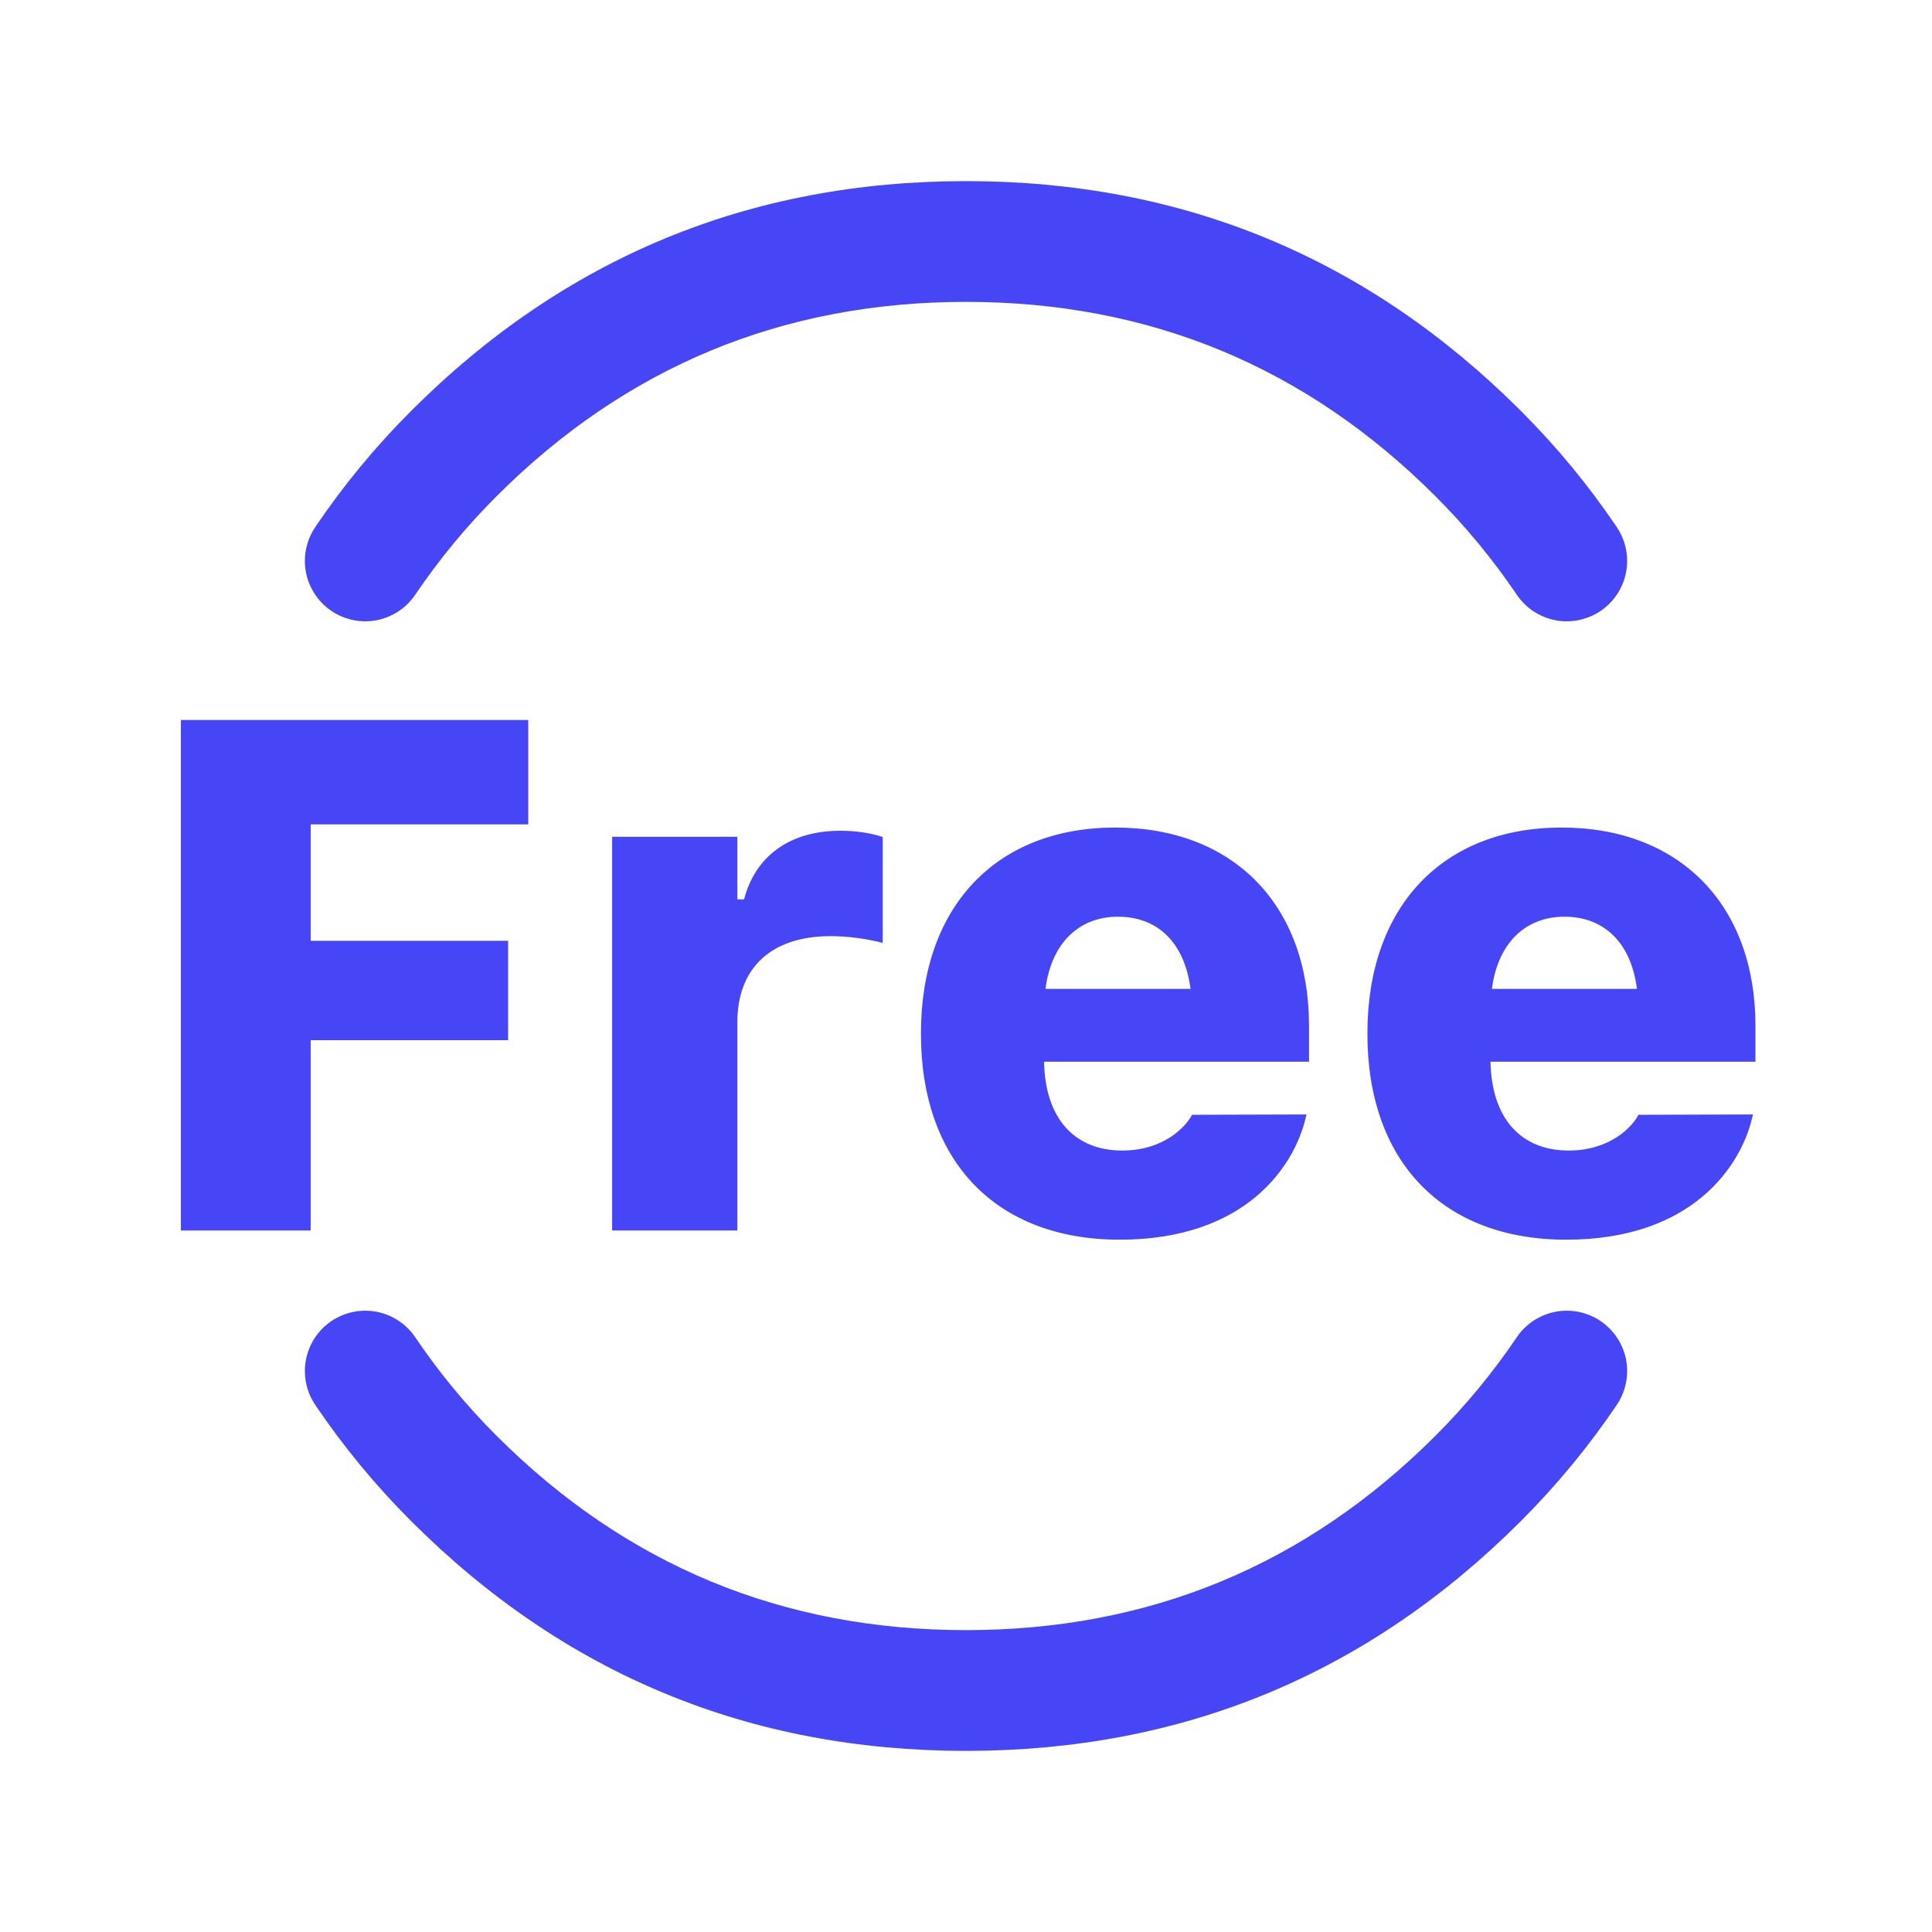 <svg xmlns="http://www.w3.org/2000/svg" xmlns:xlink="http://www.w3.org/1999/xlink" fill="none" version="1.1" width="56" height="56" viewBox="0 0 56 56"><defs><clipPath id="master_svg0_32_01517"><rect x="0" y="0" width="56" height="56" rx="0"/></clipPath></defs><g clip-path="url(#master_svg0_32_01517)"><g><g></g></g><g><path d="M5.243,35.667L9.006,35.667L9.006,30.15L14.728,30.15L14.728,27.269L9.006,27.269L9.006,23.895L15.312,23.895L15.312,20.87L5.243,20.87L5.243,35.667ZM17.743,35.667L21.373,35.667L21.373,29.627C21.373,28.048,22.367,27.135,24.069,27.135C24.582,27.135,25.105,27.207,25.587,27.33L25.587,24.264C25.238,24.141,24.797,24.08,24.356,24.08C22.9,24.08,21.896,24.808,21.567,26.069L21.373,26.069L21.373,24.254L17.743,24.254L17.743,35.667ZM32.457,35.933C36.118,35.933,37.512,33.79,37.84,32.426L37.871,32.303L34.549,32.313L34.528,32.354C34.364,32.652,33.739,33.349,32.529,33.349C31.134,33.349,30.293,32.406,30.263,30.775L37.943,30.775L37.943,29.729C37.943,26.243,35.759,23.987,32.324,23.987C28.878,23.987,26.694,26.274,26.694,29.955L26.694,29.965C26.694,33.667,28.878,35.933,32.457,35.933ZM32.406,26.571C33.534,26.571,34.333,27.299,34.508,28.663L30.304,28.663C30.478,27.32,31.288,26.571,32.406,26.571ZM45.397,35.933C49.058,35.933,50.453,33.79,50.781,32.426L50.812,32.303L47.489,32.313L47.469,32.354C47.305,32.652,46.679,33.349,45.469,33.349C44.075,33.349,43.234,32.406,43.203,30.775L50.883,30.775L50.883,29.729C50.883,26.243,48.699,23.987,45.264,23.987C41.819,23.987,39.635,26.274,39.635,29.955L39.635,29.965C39.635,33.667,41.819,35.933,45.397,35.933ZM45.346,26.571C46.474,26.571,47.274,27.299,47.448,28.663L43.244,28.663C43.418,27.32,44.229,26.571,45.346,26.571Z" fill="#4646F6" fill-opacity="1"/></g><g><path d="M41.612,14.388Q42.923,15.699,43.96,17.232Q43.962,17.235,43.964,17.238Q44.084,17.416,44.244,17.56Q44.403,17.703,44.593,17.804Q44.783,17.905,44.991,17.957Q45.199,18.009,45.414,18.009Q45.5,18.009,45.586,18Q45.671,17.992,45.755,17.975Q45.84,17.958,45.922,17.933Q46.004,17.908,46.084,17.875Q46.163,17.843,46.239,17.802Q46.315,17.762,46.386,17.714Q46.458,17.666,46.524,17.611Q46.591,17.557,46.651,17.496Q46.712,17.435,46.767,17.369Q46.821,17.302,46.869,17.231Q46.917,17.159,46.957,17.084Q46.998,17.008,47.031,16.928Q47.064,16.849,47.089,16.767Q47.114,16.684,47.13,16.6Q47.147,16.516,47.156,16.43Q47.164,16.345,47.164,16.259Q47.164,15.996,47.087,15.746Q47.01,15.495,46.863,15.278Q46.861,15.275,46.86,15.273Q45.635,13.461,44.087,11.913Q37.424,5.25,28,5.25Q18.577,5.25,11.914,11.913Q10.363,13.464,9.137,15.279Q8.99,15.496,8.914,15.746Q8.837,15.997,8.837,16.259Q8.837,16.345,8.845,16.43Q8.854,16.516,8.871,16.6Q8.887,16.684,8.912,16.767Q8.937,16.849,8.97,16.928Q9.003,17.008,9.044,17.084Q9.084,17.159,9.132,17.231Q9.18,17.302,9.234,17.369Q9.289,17.435,9.349,17.496Q9.41,17.557,9.477,17.611Q9.543,17.666,9.615,17.714Q9.686,17.762,9.762,17.802Q9.838,17.843,9.917,17.875Q9.997,17.908,10.079,17.933Q10.161,17.958,10.246,17.975Q10.33,17.992,10.415,18Q10.501,18.009,10.587,18.009Q10.802,18.009,11.01,17.957Q11.218,17.905,11.408,17.804Q11.598,17.703,11.757,17.56Q11.917,17.416,12.037,17.238Q13.075,15.702,14.389,14.388Q20.027,8.75,28,8.75Q35.974,8.75,41.612,14.388ZM12.039,38.765Q13.077,40.3,14.389,41.612Q20.027,47.25,28,47.25Q35.974,47.25,41.612,41.612Q42.923,40.301,43.96,38.768Q43.961,38.766,43.962,38.765Q43.963,38.763,43.964,38.762Q44.084,38.584,44.244,38.44Q44.403,38.297,44.593,38.196Q44.783,38.095,44.991,38.043Q45.199,37.991,45.414,37.991Q45.5,37.991,45.586,38Q45.671,38.008,45.755,38.025Q45.84,38.042,45.922,38.067Q46.004,38.092,46.084,38.125Q46.163,38.157,46.239,38.198Q46.315,38.238,46.386,38.286Q46.458,38.334,46.524,38.389Q46.591,38.443,46.651,38.504Q46.712,38.565,46.767,38.631Q46.821,38.698,46.869,38.769Q46.917,38.841,46.957,38.916Q46.998,38.992,47.031,39.072Q47.064,39.151,47.089,39.233Q47.114,39.316,47.13,39.4Q47.147,39.484,47.156,39.57Q47.164,39.655,47.164,39.741Q47.164,40.003,47.087,40.254Q47.011,40.504,46.864,40.721L46.864,40.721Q46.863,40.723,46.862,40.725Q45.636,42.537,44.087,44.087Q37.424,50.75,28,50.75Q18.577,50.75,11.914,44.087Q10.363,42.536,9.137,40.721Q8.99,40.504,8.914,40.254Q8.837,40.003,8.837,39.741Q8.837,39.655,8.845,39.57Q8.854,39.484,8.871,39.4Q8.887,39.316,8.912,39.233Q8.937,39.151,8.97,39.072Q9.003,38.992,9.044,38.916Q9.084,38.841,9.132,38.769Q9.18,38.698,9.234,38.631Q9.289,38.565,9.349,38.504Q9.41,38.443,9.477,38.389Q9.543,38.334,9.615,38.286Q9.686,38.238,9.762,38.198Q9.838,38.157,9.917,38.125Q9.997,38.092,10.079,38.067Q10.161,38.042,10.246,38.025Q10.33,38.008,10.415,38Q10.501,37.991,10.587,37.991Q10.802,37.991,11.01,38.043Q11.218,38.095,11.408,38.196Q11.598,38.297,11.757,38.44Q11.917,38.584,12.037,38.762L12.038,38.763Q12.038,38.764,12.039,38.765Z" fill-rule="evenodd" fill="#4646F6" fill-opacity="1"/></g></g></svg>
